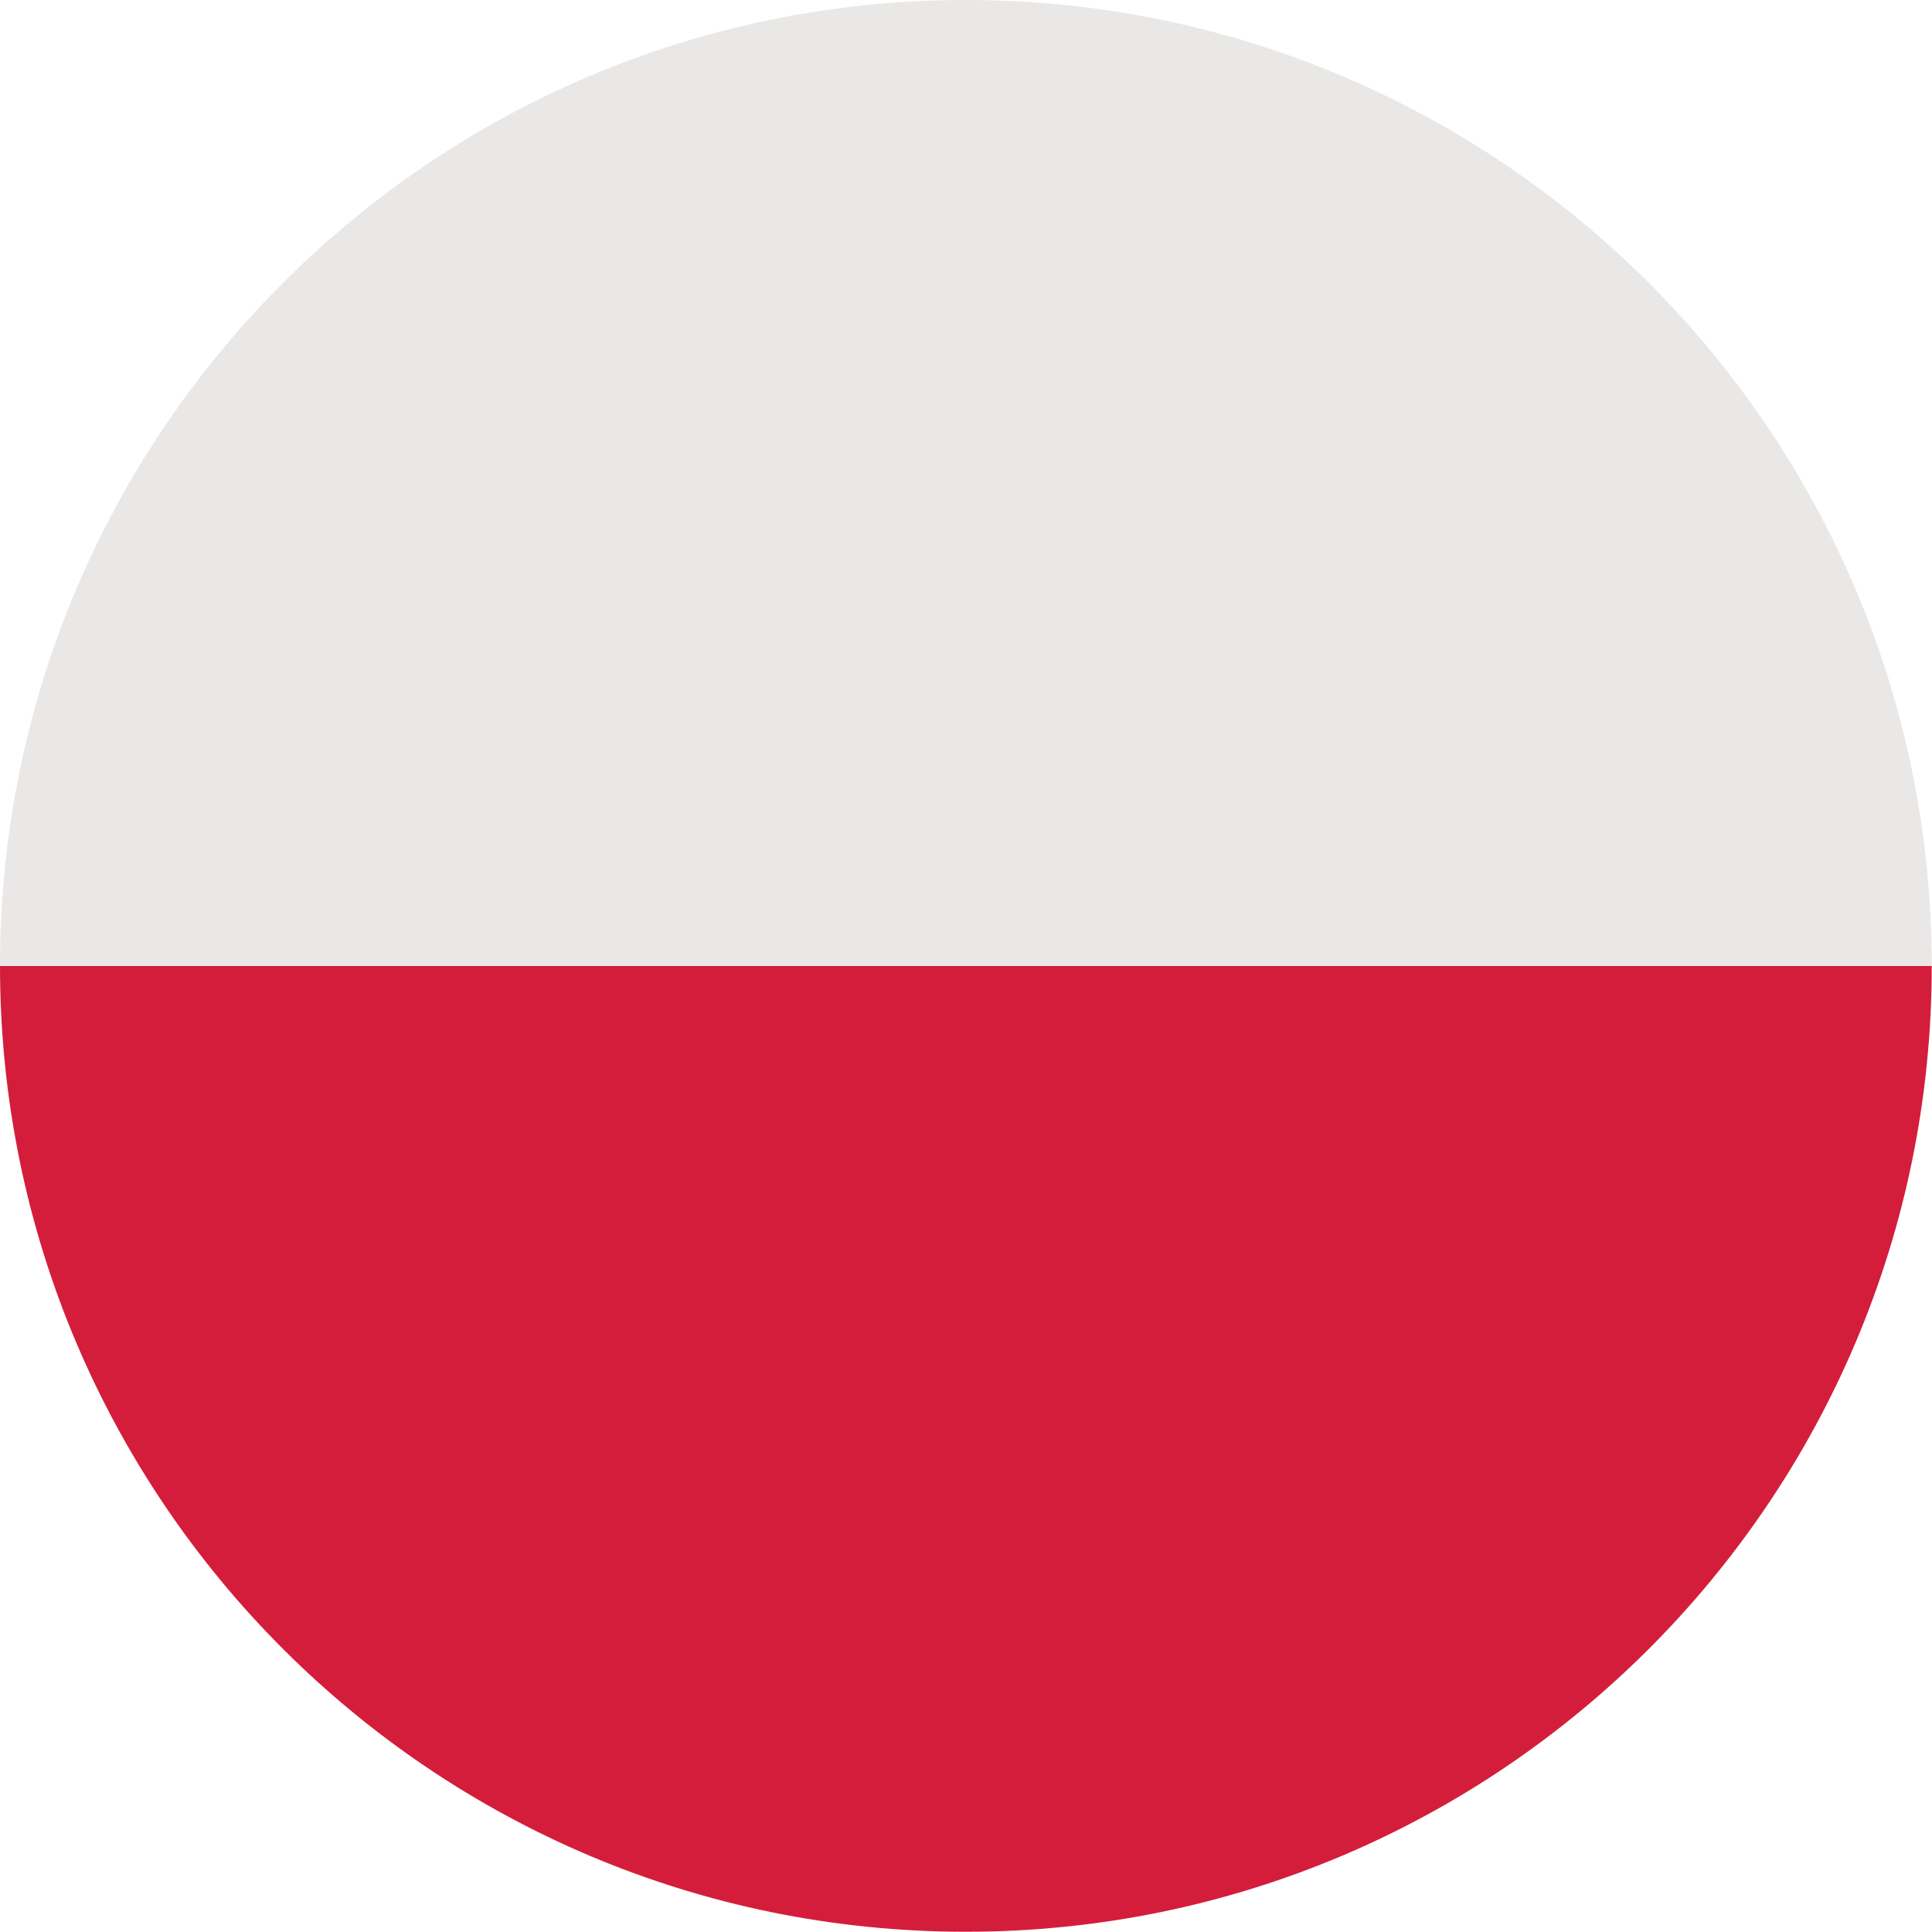 <svg width="16" height="16" viewBox="0 0 16 16" fill="none" xmlns="http://www.w3.org/2000/svg">
<path fill-rule="evenodd" clip-rule="evenodd" d="M7.999 15.998C12.417 15.998 15.998 12.417 15.998 7.999H0C0 12.417 3.582 15.998 7.999 15.998" fill="#D41D3B"/>
<path fill-rule="evenodd" clip-rule="evenodd" d="M7.999 0C3.582 0 0 3.582 0 7.999H15.998C15.998 3.582 12.417 0 7.999 0" fill="#E9E8E7"/>
</svg>
